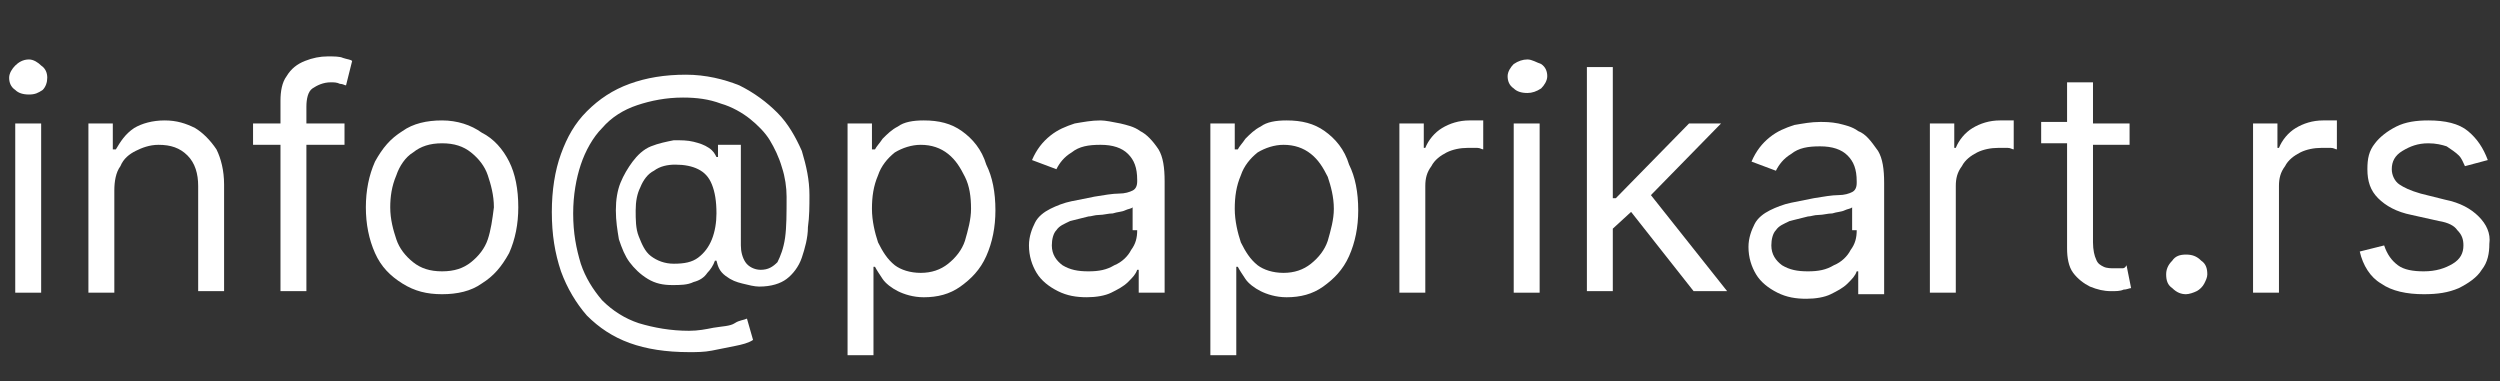 <?xml version="1.0" encoding="UTF-8"?>
<!-- Generator: Adobe Illustrator 23.0.1, SVG Export Plug-In . SVG Version: 6.00 Build 0)  -->
<svg xmlns="http://www.w3.org/2000/svg" xmlns:xlink="http://www.w3.org/1999/xlink" version="1.1" id="Layer_1" x="0px" y="0px" viewBox="0 0 164 25" style="enable-background:new 0 0 164 25;" xml:space="preserve">
<rect x="0" y="0" width="164" height="25" fill="#333333" stroke="none"/>
<style type="text/css">
	.st0{fill:#FFFFFF;}
</style>
<g>
	<path class="st0" d="M1.9,3.9C1.5,3.9,1.2,4.1,1,4.3C0.8,4.5,0.6,4.8,0.6,5.1c0,0.3,0.1,0.6,0.4,0.8c0.2,0.2,0.5,0.3,0.9,0.3   s0.6-0.1,0.9-0.3C3,5.7,3.1,5.4,3.1,5.1c0-0.3-0.1-0.6-0.4-0.8C2.5,4.1,2.2,3.9,1.9,3.9z"></path>
	<rect x="1" y="8.1" class="st0" width="1.7" height="11.1"></rect>
	<path class="st0" d="M12.8,8.4c-0.6-0.3-1.2-0.5-2-0.5c-0.8,0-1.5,0.2-2,0.5C8.2,8.8,7.9,9.3,7.6,9.8H7.4V8.1H5.8v11.1h1.7v-6.7   c0-0.6,0.1-1.2,0.4-1.6c0.2-0.5,0.6-0.8,1-1c0.4-0.2,0.9-0.4,1.5-0.4c0.8,0,1.4,0.2,1.9,0.7c0.5,0.5,0.7,1.2,0.7,2v6.9h1.7v-7   c0-0.9-0.2-1.7-0.5-2.3C13.8,9.2,13.3,8.7,12.8,8.4z"></path>
	<path class="st0" d="M21.5,3.7c-0.5,0-1,0.1-1.5,0.3c-0.5,0.2-0.9,0.5-1.2,1c-0.3,0.4-0.4,1-0.4,1.6v1.5h-1.8v1.4h1.8v9.6h1.7V9.5   h2.5V8.1h-2.5V7c0-0.5,0.1-1,0.4-1.2s0.7-0.4,1.2-0.4c0.2,0,0.4,0,0.6,0.1c0.2,0,0.3,0.1,0.4,0.1L23.1,4c-0.1-0.1-0.3-0.1-0.6-0.2   C22.3,3.7,21.9,3.7,21.5,3.7z"></path>
	<path class="st0" d="M31.6,8.7C30.9,8.2,30,7.9,29,7.9c-1,0-1.9,0.2-2.6,0.7c-0.8,0.5-1.3,1.1-1.8,2c-0.4,0.9-0.6,1.9-0.6,3   c0,1.1,0.2,2.1,0.6,3c0.4,0.9,1,1.5,1.8,2c0.8,0.5,1.6,0.7,2.6,0.7c1,0,1.9-0.2,2.6-0.7c0.8-0.5,1.3-1.1,1.8-2   c0.4-0.9,0.6-1.9,0.6-3c0-1.2-0.2-2.2-0.6-3C33,9.8,32.4,9.1,31.6,8.7z M32,15.7c-0.2,0.6-0.6,1.1-1.1,1.5   c-0.5,0.4-1.1,0.6-1.9,0.6c-0.8,0-1.4-0.2-1.9-0.6c-0.5-0.4-0.9-0.9-1.1-1.5c-0.2-0.6-0.4-1.3-0.4-2.1c0-0.7,0.1-1.4,0.4-2.1   c0.2-0.6,0.6-1.2,1.1-1.5c0.5-0.4,1.1-0.6,1.9-0.6c0.8,0,1.4,0.2,1.9,0.6c0.5,0.4,0.9,0.9,1.1,1.5c0.2,0.6,0.4,1.3,0.4,2.1   C32.3,14.4,32.2,15.1,32,15.7z"></path>
	<path class="st0" d="M51,7.4c-0.7-0.7-1.5-1.3-2.5-1.8c-1-0.4-2.2-0.7-3.5-0.7c-1.4,0-2.6,0.2-3.7,0.6s-2,1-2.8,1.8   c-0.8,0.8-1.3,1.7-1.7,2.8c-0.4,1.1-0.6,2.4-0.6,3.8c0,1.5,0.2,2.7,0.6,3.9c0.4,1.1,1,2.1,1.7,2.9c0.8,0.8,1.7,1.4,2.8,1.8   c1.1,0.4,2.4,0.6,3.9,0.6c0.5,0,1,0,1.5-0.1c0.5-0.1,1-0.2,1.5-0.3s0.9-0.2,1.2-0.4L49,20.9c-0.2,0.1-0.5,0.1-0.8,0.3   s-0.8,0.2-1.4,0.3c-0.5,0.1-1,0.2-1.6,0.2c-1.2,0-2.3-0.2-3.3-0.5c-0.9-0.3-1.7-0.8-2.4-1.5c-0.6-0.7-1.1-1.5-1.4-2.4   c-0.3-1-0.5-2-0.5-3.3c0-1.2,0.2-2.3,0.5-3.2c0.3-0.9,0.8-1.8,1.4-2.4c0.6-0.7,1.4-1.2,2.3-1.5c0.9-0.3,1.9-0.5,3-0.5   c0.9,0,1.7,0.1,2.5,0.4c0.7,0.2,1.4,0.6,1.9,1c0.5,0.4,1,0.9,1.3,1.4s0.6,1.1,0.8,1.8c0.2,0.6,0.3,1.3,0.3,1.9c0,1.1,0,2-0.1,2.7   c-0.1,0.7-0.3,1.2-0.5,1.6c-0.3,0.3-0.6,0.5-1.1,0.5c-0.4,0-0.8-0.2-1-0.5c-0.2-0.3-0.3-0.7-0.3-1.1V9.5h-1.5v0.8h-0.1   c-0.1-0.2-0.2-0.4-0.5-0.6s-0.6-0.3-1-0.4c-0.4-0.1-0.8-0.1-1.3-0.1c-0.5,0.1-1,0.2-1.5,0.4c-0.5,0.2-0.9,0.6-1.2,1   c-0.3,0.4-0.6,0.9-0.8,1.4c-0.2,0.5-0.3,1.1-0.3,1.8c0,0.7,0.1,1.3,0.2,1.9c0.2,0.6,0.4,1.1,0.7,1.5c0.3,0.4,0.7,0.8,1.2,1.1   c0.5,0.3,1,0.4,1.6,0.4c0.5,0,1,0,1.4-0.2c0.4-0.1,0.7-0.3,0.9-0.6c0.2-0.2,0.4-0.5,0.5-0.8H47c0.1,0.4,0.2,0.7,0.6,1   s0.7,0.4,1.1,0.5c0.4,0.1,0.8,0.2,1.1,0.2c0.8,0,1.4-0.2,1.8-0.5s0.8-0.8,1-1.4c0.2-0.6,0.4-1.3,0.4-2c0.1-0.7,0.1-1.4,0.1-2.1   c0-1-0.2-1.9-0.5-2.9C52.2,9,51.7,8.1,51,7.4z M46.7,15.7c-0.2,0.5-0.5,0.9-0.9,1.2c-0.4,0.3-0.9,0.4-1.6,0.4   c-0.6,0-1.1-0.2-1.5-0.5c-0.4-0.3-0.6-0.8-0.8-1.3c-0.2-0.5-0.2-1.1-0.2-1.7c0-0.6,0.1-1.1,0.3-1.5c0.2-0.5,0.5-0.9,0.9-1.1   c0.4-0.3,0.9-0.4,1.4-0.4c0.6,0,1.1,0.1,1.5,0.3c0.4,0.2,0.7,0.5,0.9,1c0.2,0.5,0.3,1.1,0.3,1.9C47,14.6,46.9,15.2,46.7,15.7z"></path>
	<path class="st0" d="M63.1,8.6c-0.7-0.5-1.5-0.7-2.5-0.7c-0.7,0-1.3,0.1-1.7,0.4c-0.4,0.2-0.7,0.5-1,0.8c-0.2,0.3-0.4,0.5-0.5,0.7   h-0.2V8.1h-1.6v15.2h1.7v-5.8h0.1c0.1,0.2,0.3,0.5,0.5,0.8c0.2,0.3,0.6,0.6,1,0.8c0.4,0.2,1,0.4,1.7,0.4c0.9,0,1.7-0.2,2.4-0.7   c0.7-0.5,1.3-1.1,1.7-2c0.4-0.9,0.6-1.9,0.6-3c0-1.2-0.2-2.2-0.6-3C64.4,9.8,63.8,9.1,63.1,8.6z M63.3,15.8   c-0.2,0.6-0.6,1.1-1.1,1.5c-0.5,0.4-1.1,0.6-1.8,0.6c-0.7,0-1.3-0.2-1.7-0.5c-0.5-0.4-0.8-0.9-1.1-1.5c-0.2-0.6-0.4-1.4-0.4-2.2   c0-0.8,0.1-1.5,0.4-2.2c0.2-0.6,0.6-1.1,1.1-1.5c0.5-0.3,1.1-0.5,1.7-0.5c0.7,0,1.3,0.2,1.8,0.6c0.5,0.4,0.8,0.9,1.1,1.5   s0.4,1.3,0.4,2.1C63.7,14.4,63.5,15.1,63.3,15.8z"></path>
	<path class="st0" d="M74.8,8.6c-0.4-0.3-0.9-0.4-1.3-0.5C73,8,72.5,7.9,72.2,7.9c-0.6,0-1.1,0.1-1.7,0.2c-0.6,0.2-1.1,0.4-1.6,0.8   c-0.5,0.4-0.9,0.9-1.2,1.6l1.6,0.6c0.2-0.4,0.5-0.8,1-1.1c0.5-0.4,1.1-0.5,1.9-0.5c0.8,0,1.4,0.2,1.8,0.6c0.4,0.4,0.6,0.9,0.6,1.7   v0.1c0,0.3-0.1,0.5-0.3,0.6s-0.5,0.2-0.9,0.2c-0.4,0-1,0.1-1.6,0.2c-0.5,0.1-1,0.2-1.5,0.3c-0.5,0.1-1,0.3-1.4,0.5   c-0.4,0.2-0.8,0.5-1,0.9c-0.2,0.4-0.4,0.9-0.4,1.5c0,0.7,0.2,1.3,0.5,1.8c0.3,0.5,0.8,0.9,1.4,1.2c0.6,0.3,1.2,0.4,1.9,0.4   c0.6,0,1.2-0.1,1.6-0.3c0.4-0.2,0.8-0.4,1.1-0.7c0.3-0.3,0.5-0.5,0.6-0.8h0.1v1.5h1.7v-7.3c0-0.9-0.1-1.6-0.4-2.1   C75.6,9.2,75.2,8.8,74.8,8.6z M74.6,15.1c0,0.5-0.1,0.9-0.4,1.3c-0.2,0.4-0.6,0.8-1.1,1c-0.5,0.3-1,0.4-1.7,0.4   c-0.7,0-1.2-0.1-1.7-0.4c-0.4-0.3-0.7-0.7-0.7-1.3c0-0.4,0.1-0.8,0.3-1c0.2-0.3,0.5-0.4,0.9-0.6c0.4-0.1,0.8-0.2,1.2-0.3   c0.2,0,0.4-0.1,0.7-0.1c0.3,0,0.6-0.1,0.9-0.1c0.3-0.1,0.6-0.1,0.8-0.2c0.2-0.1,0.4-0.1,0.5-0.2V15.1z"></path>
	<path class="st0" d="M86.9,8.6c-0.7-0.5-1.5-0.7-2.5-0.7c-0.7,0-1.3,0.1-1.7,0.4c-0.4,0.2-0.7,0.5-1,0.8c-0.2,0.3-0.4,0.5-0.5,0.7   H81V8.1h-1.6v15.2h1.7v-5.8h0.1c0.1,0.2,0.3,0.5,0.5,0.8c0.2,0.3,0.6,0.6,1,0.8c0.4,0.2,1,0.4,1.7,0.4c0.9,0,1.7-0.2,2.4-0.7   c0.7-0.5,1.3-1.1,1.7-2c0.4-0.9,0.6-1.9,0.6-3c0-1.2-0.2-2.2-0.6-3C88.2,9.8,87.6,9.1,86.9,8.6z M87.1,15.8   c-0.2,0.6-0.6,1.1-1.1,1.5c-0.5,0.4-1.1,0.6-1.8,0.6c-0.7,0-1.3-0.2-1.7-0.5c-0.5-0.4-0.8-0.9-1.1-1.5c-0.2-0.6-0.4-1.4-0.4-2.2   c0-0.8,0.1-1.5,0.4-2.2c0.2-0.6,0.6-1.1,1.1-1.5c0.5-0.3,1.1-0.5,1.7-0.5c0.7,0,1.3,0.2,1.8,0.6c0.5,0.4,0.8,0.9,1.1,1.5   c0.2,0.6,0.4,1.3,0.4,2.1C87.5,14.4,87.3,15.1,87.1,15.8z"></path>
	<path class="st0" d="M96.4,7.9c-0.7,0-1.3,0.2-1.8,0.5c-0.5,0.3-0.9,0.8-1.1,1.3h-0.1V8.1h-1.6v11.1h1.7v-7c0-0.5,0.1-0.9,0.4-1.3   c0.2-0.4,0.6-0.7,1-0.9c0.4-0.2,0.9-0.3,1.4-0.3c0.2,0,0.4,0,0.6,0c0.2,0,0.3,0.1,0.4,0.1V7.9c-0.1,0-0.2,0-0.4,0   C96.7,7.9,96.5,7.9,96.4,7.9z"></path>
	<rect x="99.3" y="8.1" class="st0" width="1.7" height="11.1"></rect>
	<path class="st0" d="M100.2,3.9c-0.3,0-0.6,0.1-0.9,0.3c-0.2,0.2-0.4,0.5-0.4,0.8c0,0.3,0.1,0.6,0.4,0.8c0.2,0.2,0.5,0.3,0.9,0.3   c0.3,0,0.6-0.1,0.9-0.3c0.2-0.2,0.4-0.5,0.4-0.8c0-0.3-0.1-0.6-0.4-0.8C100.8,4.1,100.5,3.9,100.2,3.9z"></path>
	<polygon class="st0" points="112.9,8.1 110.8,8.1 106,13 105.8,13 105.8,4.4 104.1,4.4 104.1,19.1 105.8,19.1 105.8,15 107,13.9    111.1,19.1 113.3,19.1 108.3,12.8  "></polygon>
	<path class="st0" d="M121.9,8.6c-0.4-0.3-0.9-0.4-1.3-0.5c-0.5-0.1-0.9-0.1-1.2-0.1c-0.6,0-1.1,0.1-1.7,0.2   c-0.6,0.2-1.1,0.4-1.6,0.8c-0.5,0.4-0.9,0.9-1.2,1.6l1.6,0.6c0.2-0.4,0.5-0.8,1-1.1c0.5-0.4,1.1-0.5,1.9-0.5c0.8,0,1.4,0.2,1.8,0.6   c0.4,0.4,0.6,0.9,0.6,1.7v0.1c0,0.3-0.1,0.5-0.3,0.6c-0.2,0.1-0.5,0.2-0.9,0.2c-0.4,0-1,0.1-1.6,0.2c-0.5,0.1-1,0.2-1.5,0.3   c-0.5,0.1-1,0.3-1.4,0.5c-0.4,0.2-0.8,0.5-1,0.9c-0.2,0.4-0.4,0.9-0.4,1.5c0,0.7,0.2,1.3,0.5,1.8c0.3,0.5,0.8,0.9,1.4,1.2   c0.6,0.3,1.2,0.4,1.9,0.4c0.6,0,1.2-0.1,1.6-0.3c0.4-0.2,0.8-0.4,1.1-0.7c0.3-0.3,0.5-0.5,0.6-0.8h0.1v1.5h1.7v-7.3   c0-0.9-0.1-1.6-0.4-2.1C122.7,9.2,122.4,8.8,121.9,8.6z M121.8,15.1c0,0.5-0.1,0.9-0.4,1.3c-0.2,0.4-0.6,0.8-1.1,1   c-0.5,0.3-1,0.4-1.7,0.4c-0.7,0-1.2-0.1-1.7-0.4c-0.4-0.3-0.7-0.7-0.7-1.3c0-0.4,0.1-0.8,0.3-1c0.2-0.3,0.5-0.4,0.9-0.6   c0.4-0.1,0.8-0.2,1.2-0.3c0.2,0,0.4-0.1,0.7-0.1c0.3,0,0.6-0.1,0.9-0.1c0.3-0.1,0.6-0.1,0.8-0.2c0.2-0.1,0.4-0.1,0.5-0.2V15.1z"></path>
	<path class="st0" d="M131.2,7.9c-0.7,0-1.3,0.2-1.8,0.5c-0.5,0.3-0.9,0.8-1.1,1.3h-0.1V8.1h-1.6v11.1h1.7v-7c0-0.5,0.1-0.9,0.4-1.3   c0.2-0.4,0.6-0.7,1-0.9c0.4-0.2,0.9-0.3,1.4-0.3c0.2,0,0.4,0,0.6,0c0.2,0,0.3,0.1,0.4,0.1V7.9c-0.1,0-0.2,0-0.4,0   C131.5,7.9,131.3,7.9,131.2,7.9z"></path>
	<path class="st0" d="M139.2,17.6c-0.1,0-0.3,0-0.5,0c-0.2,0-0.5,0-0.7-0.1c-0.2-0.1-0.4-0.2-0.5-0.5c-0.1-0.2-0.2-0.6-0.2-1.1V9.5   h2.4V8.1h-2.4V5.4h-1.7v2.6h-1.7v1.4h1.7v6.9c0,0.6,0.1,1.2,0.4,1.6s0.7,0.7,1.1,0.9c0.5,0.2,0.9,0.3,1.4,0.3c0.3,0,0.6,0,0.8-0.1   c0.2,0,0.4-0.1,0.5-0.1l-0.3-1.5C139.4,17.6,139.3,17.6,139.2,17.6z"></path>
	<path class="st0" d="M143.4,16.7c-0.4,0-0.7,0.1-0.9,0.4c-0.3,0.3-0.4,0.6-0.4,0.9c0,0.4,0.1,0.7,0.4,0.9c0.3,0.3,0.6,0.4,0.9,0.4   c0.2,0,0.5-0.1,0.7-0.2c0.2-0.1,0.4-0.3,0.5-0.5c0.1-0.2,0.2-0.4,0.2-0.6c0-0.4-0.1-0.7-0.4-0.9C144.1,16.8,143.8,16.7,143.4,16.7z   "></path>
	<path class="st0" d="M152.4,7.9c-0.7,0-1.3,0.2-1.8,0.5c-0.5,0.3-0.9,0.8-1.1,1.3h-0.1V8.1h-1.6v11.1h1.7v-7c0-0.5,0.1-0.9,0.4-1.3   c0.2-0.4,0.6-0.7,1-0.9c0.4-0.2,0.9-0.3,1.4-0.3c0.2,0,0.4,0,0.6,0c0.2,0,0.3,0.1,0.4,0.1V7.9c-0.1,0-0.2,0-0.4,0   C152.7,7.9,152.5,7.9,152.4,7.9z"></path>
	<path class="st0" d="M162.6,14.2c-0.5-0.5-1.2-0.9-2.2-1.1l-1.6-0.4c-0.7-0.2-1.1-0.4-1.4-0.6c-0.3-0.2-0.5-0.6-0.5-1   c0-0.5,0.2-0.9,0.7-1.2s1-0.5,1.7-0.5c0.5,0,0.9,0.1,1.2,0.2c0.3,0.2,0.6,0.4,0.8,0.6c0.2,0.2,0.3,0.5,0.4,0.7l1.5-0.4   c-0.3-0.8-0.7-1.4-1.3-1.9c-0.6-0.5-1.5-0.7-2.6-0.7c-0.8,0-1.5,0.1-2.1,0.4c-0.6,0.3-1.1,0.7-1.4,1.1c-0.4,0.5-0.5,1-0.5,1.7   c0,0.8,0.2,1.4,0.7,1.9c0.5,0.5,1.2,0.9,2.2,1.1l1.8,0.4c0.6,0.1,1,0.3,1.2,0.6c0.3,0.3,0.4,0.6,0.4,1c0,0.5-0.2,0.9-0.7,1.2   c-0.5,0.3-1.1,0.5-1.9,0.5c-0.7,0-1.3-0.1-1.7-0.4c-0.4-0.3-0.7-0.7-0.9-1.3l-1.6,0.4c0.2,0.9,0.7,1.7,1.4,2.1   c0.7,0.5,1.7,0.7,2.8,0.7c0.9,0,1.6-0.1,2.3-0.4c0.6-0.3,1.2-0.7,1.5-1.2c0.4-0.5,0.5-1.1,0.5-1.7   C163.4,15.3,163.1,14.7,162.6,14.2z"></path>
</g>
</svg>
